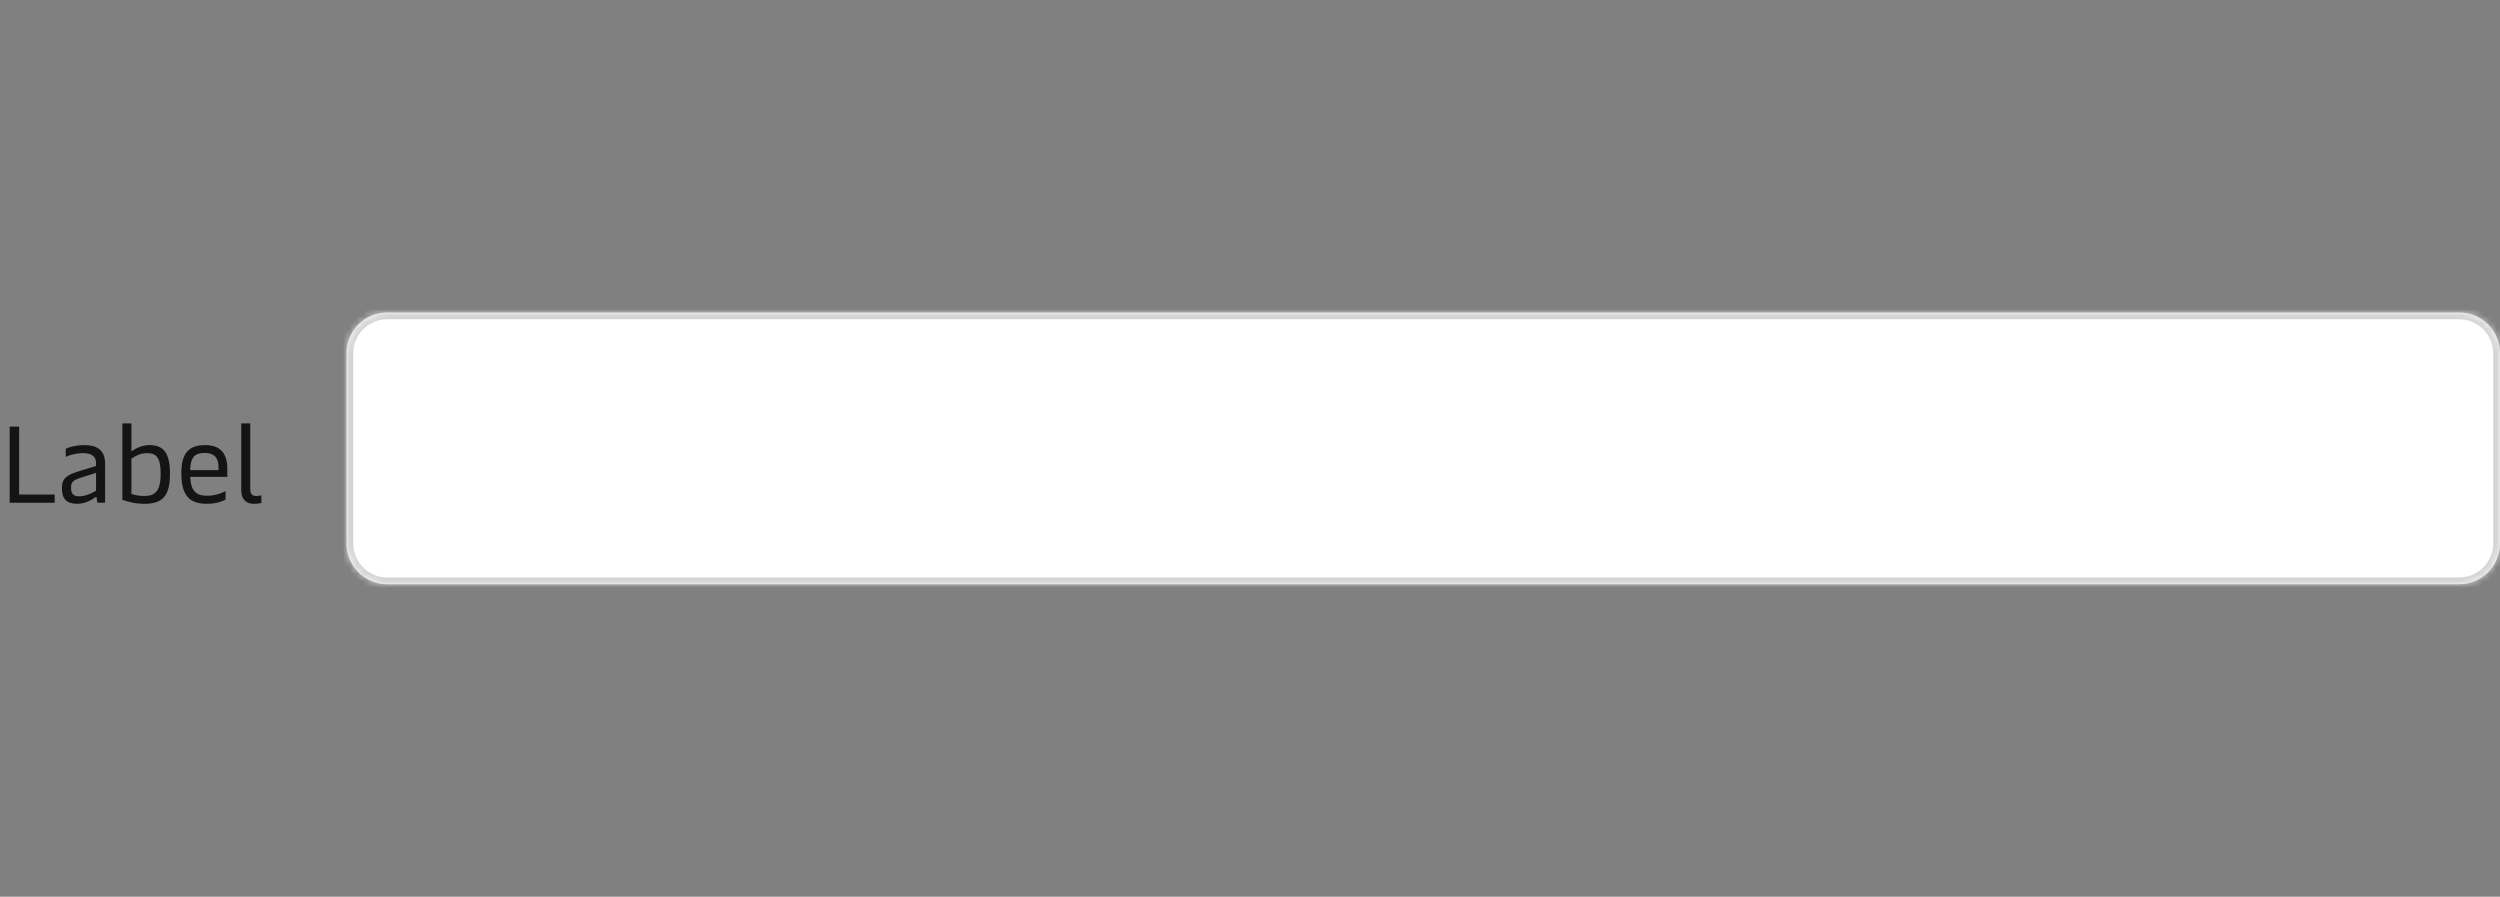 <svg width="368" height="132" viewBox="0 0 368 132" fill="none" xmlns="http://www.w3.org/2000/svg">
<rect x="0" y="0" width="368" height="132" fill="#808080" stroke="none"/>
<path d="M1.424 74V62.8H2.816V72.8H8.048V74H1.424ZM11.37 74.16C9.786 74.16 9.114 73.424 9.114 71.872C9.114 70.4 9.834 69.904 11.642 69.36L14.138 68.592V68.192C14.138 67.424 13.786 66.704 12.234 66.704C11.114 66.704 10.17 67.024 9.674 67.248V66.048C10.282 65.792 11.194 65.52 12.426 65.52C14.538 65.52 15.466 66.496 15.466 68.208V74H14.33L14.234 73.296C14.218 73.184 14.186 73.168 14.138 73.168C14.09 73.168 14.042 73.184 13.946 73.264C13.498 73.584 12.474 74.16 11.37 74.16ZM11.658 73.056C12.602 73.056 13.498 72.608 14.138 72.24V69.6L11.786 70.352C10.714 70.704 10.458 71.024 10.458 71.792C10.458 72.672 10.778 73.056 11.658 73.056ZM21.279 74.16C19.776 74.16 18.752 73.824 18.015 73.568V62.32H19.343V66.448C19.648 66.224 20.672 65.52 21.983 65.52C23.791 65.52 25.023 66.32 25.023 69.712C25.023 73.04 23.904 74.16 21.279 74.16ZM21.279 73.008C22.767 73.008 23.648 72.352 23.648 69.744C23.648 67.36 23.023 66.704 21.648 66.704C20.527 66.704 19.727 67.248 19.343 67.52V72.704C19.727 72.832 20.303 73.008 21.279 73.008ZM30.419 74.16C27.731 74.16 26.691 72.736 26.691 69.632C26.691 66.592 27.907 65.52 30.179 65.52C32.435 65.52 33.459 66.704 33.459 69.008V70.192H28.003C28.083 72.24 28.851 72.976 30.483 72.976C31.699 72.976 32.675 72.576 33.203 72.288V73.552C32.723 73.808 31.811 74.16 30.419 74.16ZM27.987 69.2H32.163V68.736C32.163 67.376 31.507 66.672 30.147 66.672C28.691 66.672 28.067 67.232 27.987 69.2ZM37.337 74.16C36.249 74.16 35.513 73.488 35.513 72.192V62.32H36.841V71.968C36.841 72.688 37.113 73.008 37.673 73.008C37.961 73.008 38.201 72.976 38.473 72.912V74.032C38.137 74.128 37.769 74.16 37.337 74.16Z" fill="#141414"/>
<mask id="path-2-inside-1_132_6072" fill="white">
<path d="M51 52C51 48.686 53.686 46 57 46H362C365.314 46 368 48.686 368 52V80C368 83.314 365.314 86 362 86H57C53.686 86 51 83.314 51 80V52Z"/>
</mask>
<path d="M51 52C51 48.686 53.686 46 57 46H362C365.314 46 368 48.686 368 52V80C368 83.314 365.314 86 362 86H57C53.686 86 51 83.314 51 80V52Z" fill="white"/>
<path d="M57 46V47H362V46V45H57V46ZM368 52H367V80H368H369V52H368ZM362 86V85H57V86V87H362V86ZM51 80H52V52H51H50V80H51ZM57 86V85C54.239 85 52 82.761 52 80H51H50C50 83.866 53.134 87 57 87V86ZM368 80H367C367 82.761 364.761 85 362 85V86V87C365.866 87 369 83.866 369 80H368ZM362 46V47C364.761 47 367 49.239 367 52H368H369C369 48.134 365.866 45 362 45V46ZM57 46V45C53.134 45 50 48.134 50 52H51H52C52 49.239 54.239 47 57 47V46Z" fill="#D4D4D4" mask="url(#path-2-inside-1_132_6072)"/>
</svg>
